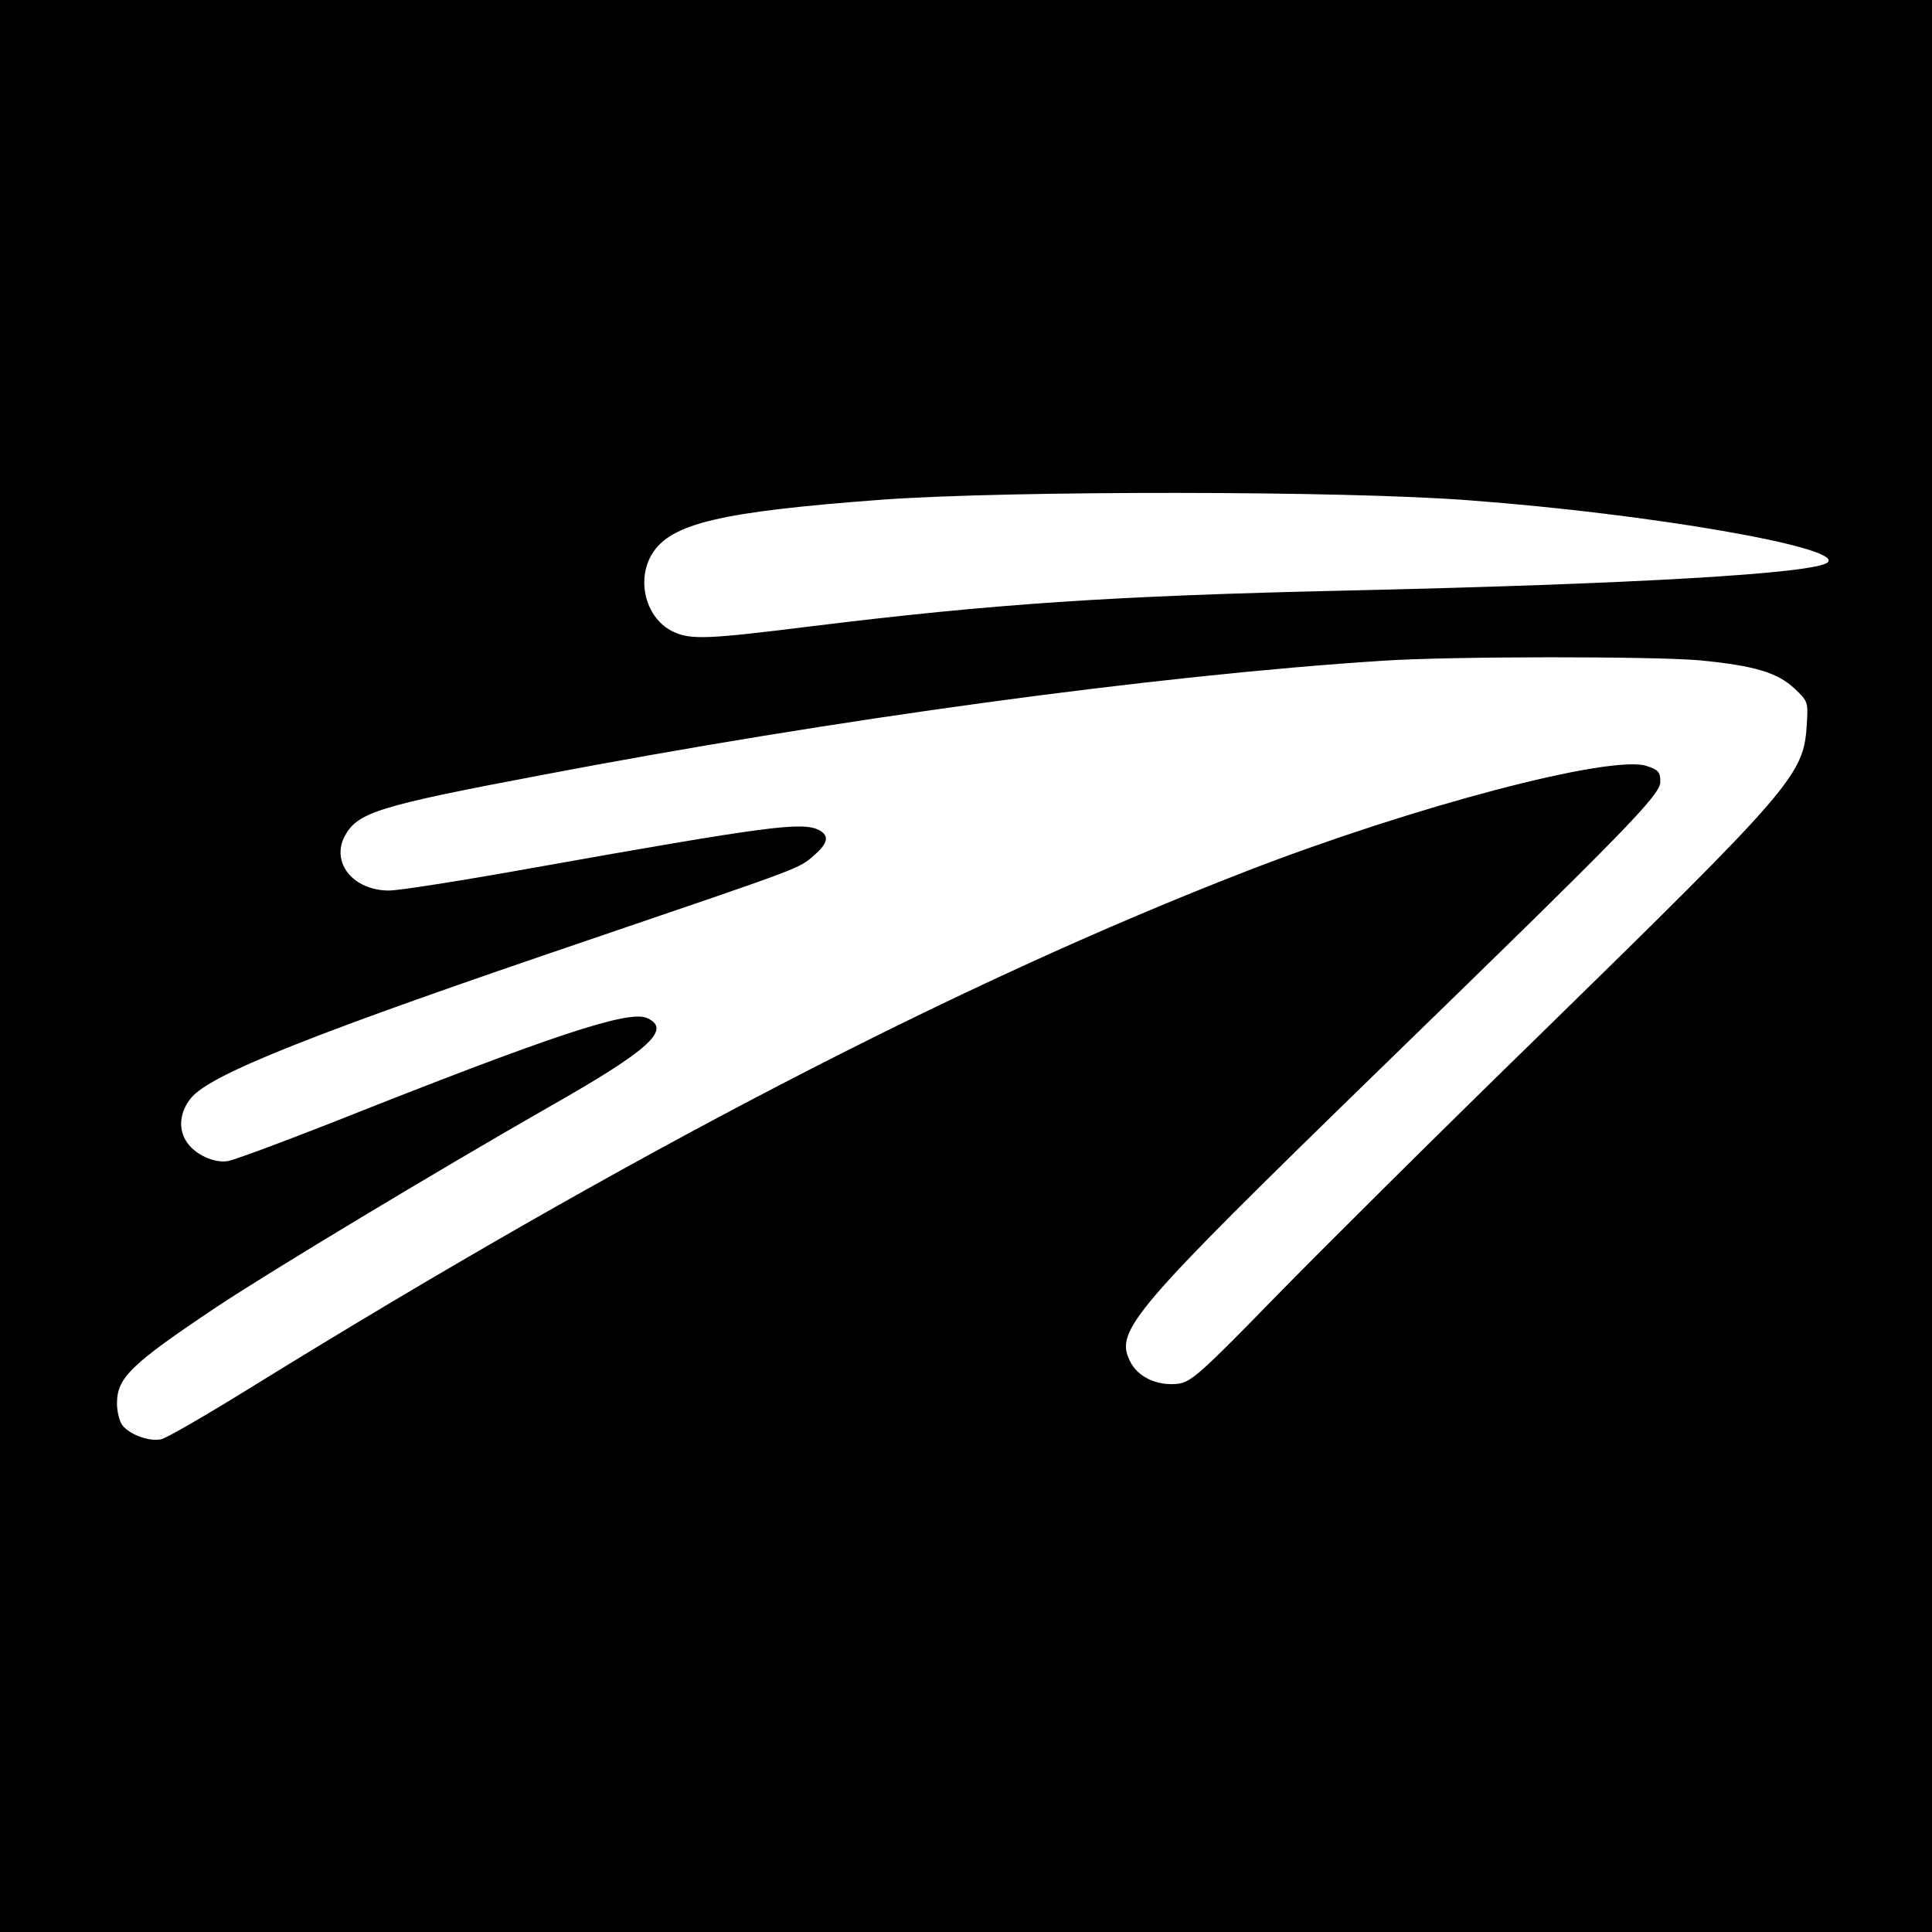 <?xml version="1.0" standalone="no"?>
<!DOCTYPE svg PUBLIC "-//W3C//DTD SVG 20010904//EN"
 "http://www.w3.org/TR/2001/REC-SVG-20010904/DTD/svg10.dtd">
<svg version="1.0" xmlns="http://www.w3.org/2000/svg"
 width="512pt" height="512pt" viewBox="0 0 512 512"
 preserveAspectRatio="xMidYMid meet">
<g transform="translate(0,512) scale(0.1,-0.1)"
fill="#000000" stroke="none">
<path d="M0 2560 l0 -2560 2560 0 2560 0 0 2560 0 2560 -2560 0 -2560 0 0
-2560z m3895 1234 c481 -36 989 -125 949 -164 -30 -30 -519 -58 -1274 -75
-622 -14 -935 -35 -1422 -95 -273 -34 -317 -36 -364 -14 -72 34 -99 135 -56
206 50 81 181 112 612 144 336 24 1222 24 1555 -2z m610 -424 c144 -14 205
-32 251 -75 36 -34 36 -36 32 -97 -8 -132 -37 -165 -708 -821 -267 -260 -583
-574 -702 -696 -195 -200 -221 -223 -255 -228 -56 -7 -109 18 -129 61 -39 80
6 133 651 761 666 647 755 738 755 773 0 26 -5 32 -36 42 -94 31 -615 -106
-1059 -278 -766 -297 -1644 -753 -2645 -1372 -113 -70 -217 -130 -232 -134
-34 -8 -92 15 -107 42 -6 12 -11 35 -11 52 0 69 36 104 265 257 143 95 585
361 879 529 268 152 327 206 261 236 -49 22 -251 -45 -835 -277 -135 -53 -259
-99 -276 -102 -36 -6 -86 17 -108 49 -25 35 -20 82 11 119 53 63 325 171 1068
423 549 187 543 184 582 219 38 33 41 52 14 67 -45 23 -135 11 -759 -100 -183
-33 -354 -60 -381 -60 -95 0 -155 74 -117 145 34 62 88 79 516 160 780 149
1629 265 2235 304 181 12 715 12 840 1z"/>
</g>
</svg>

